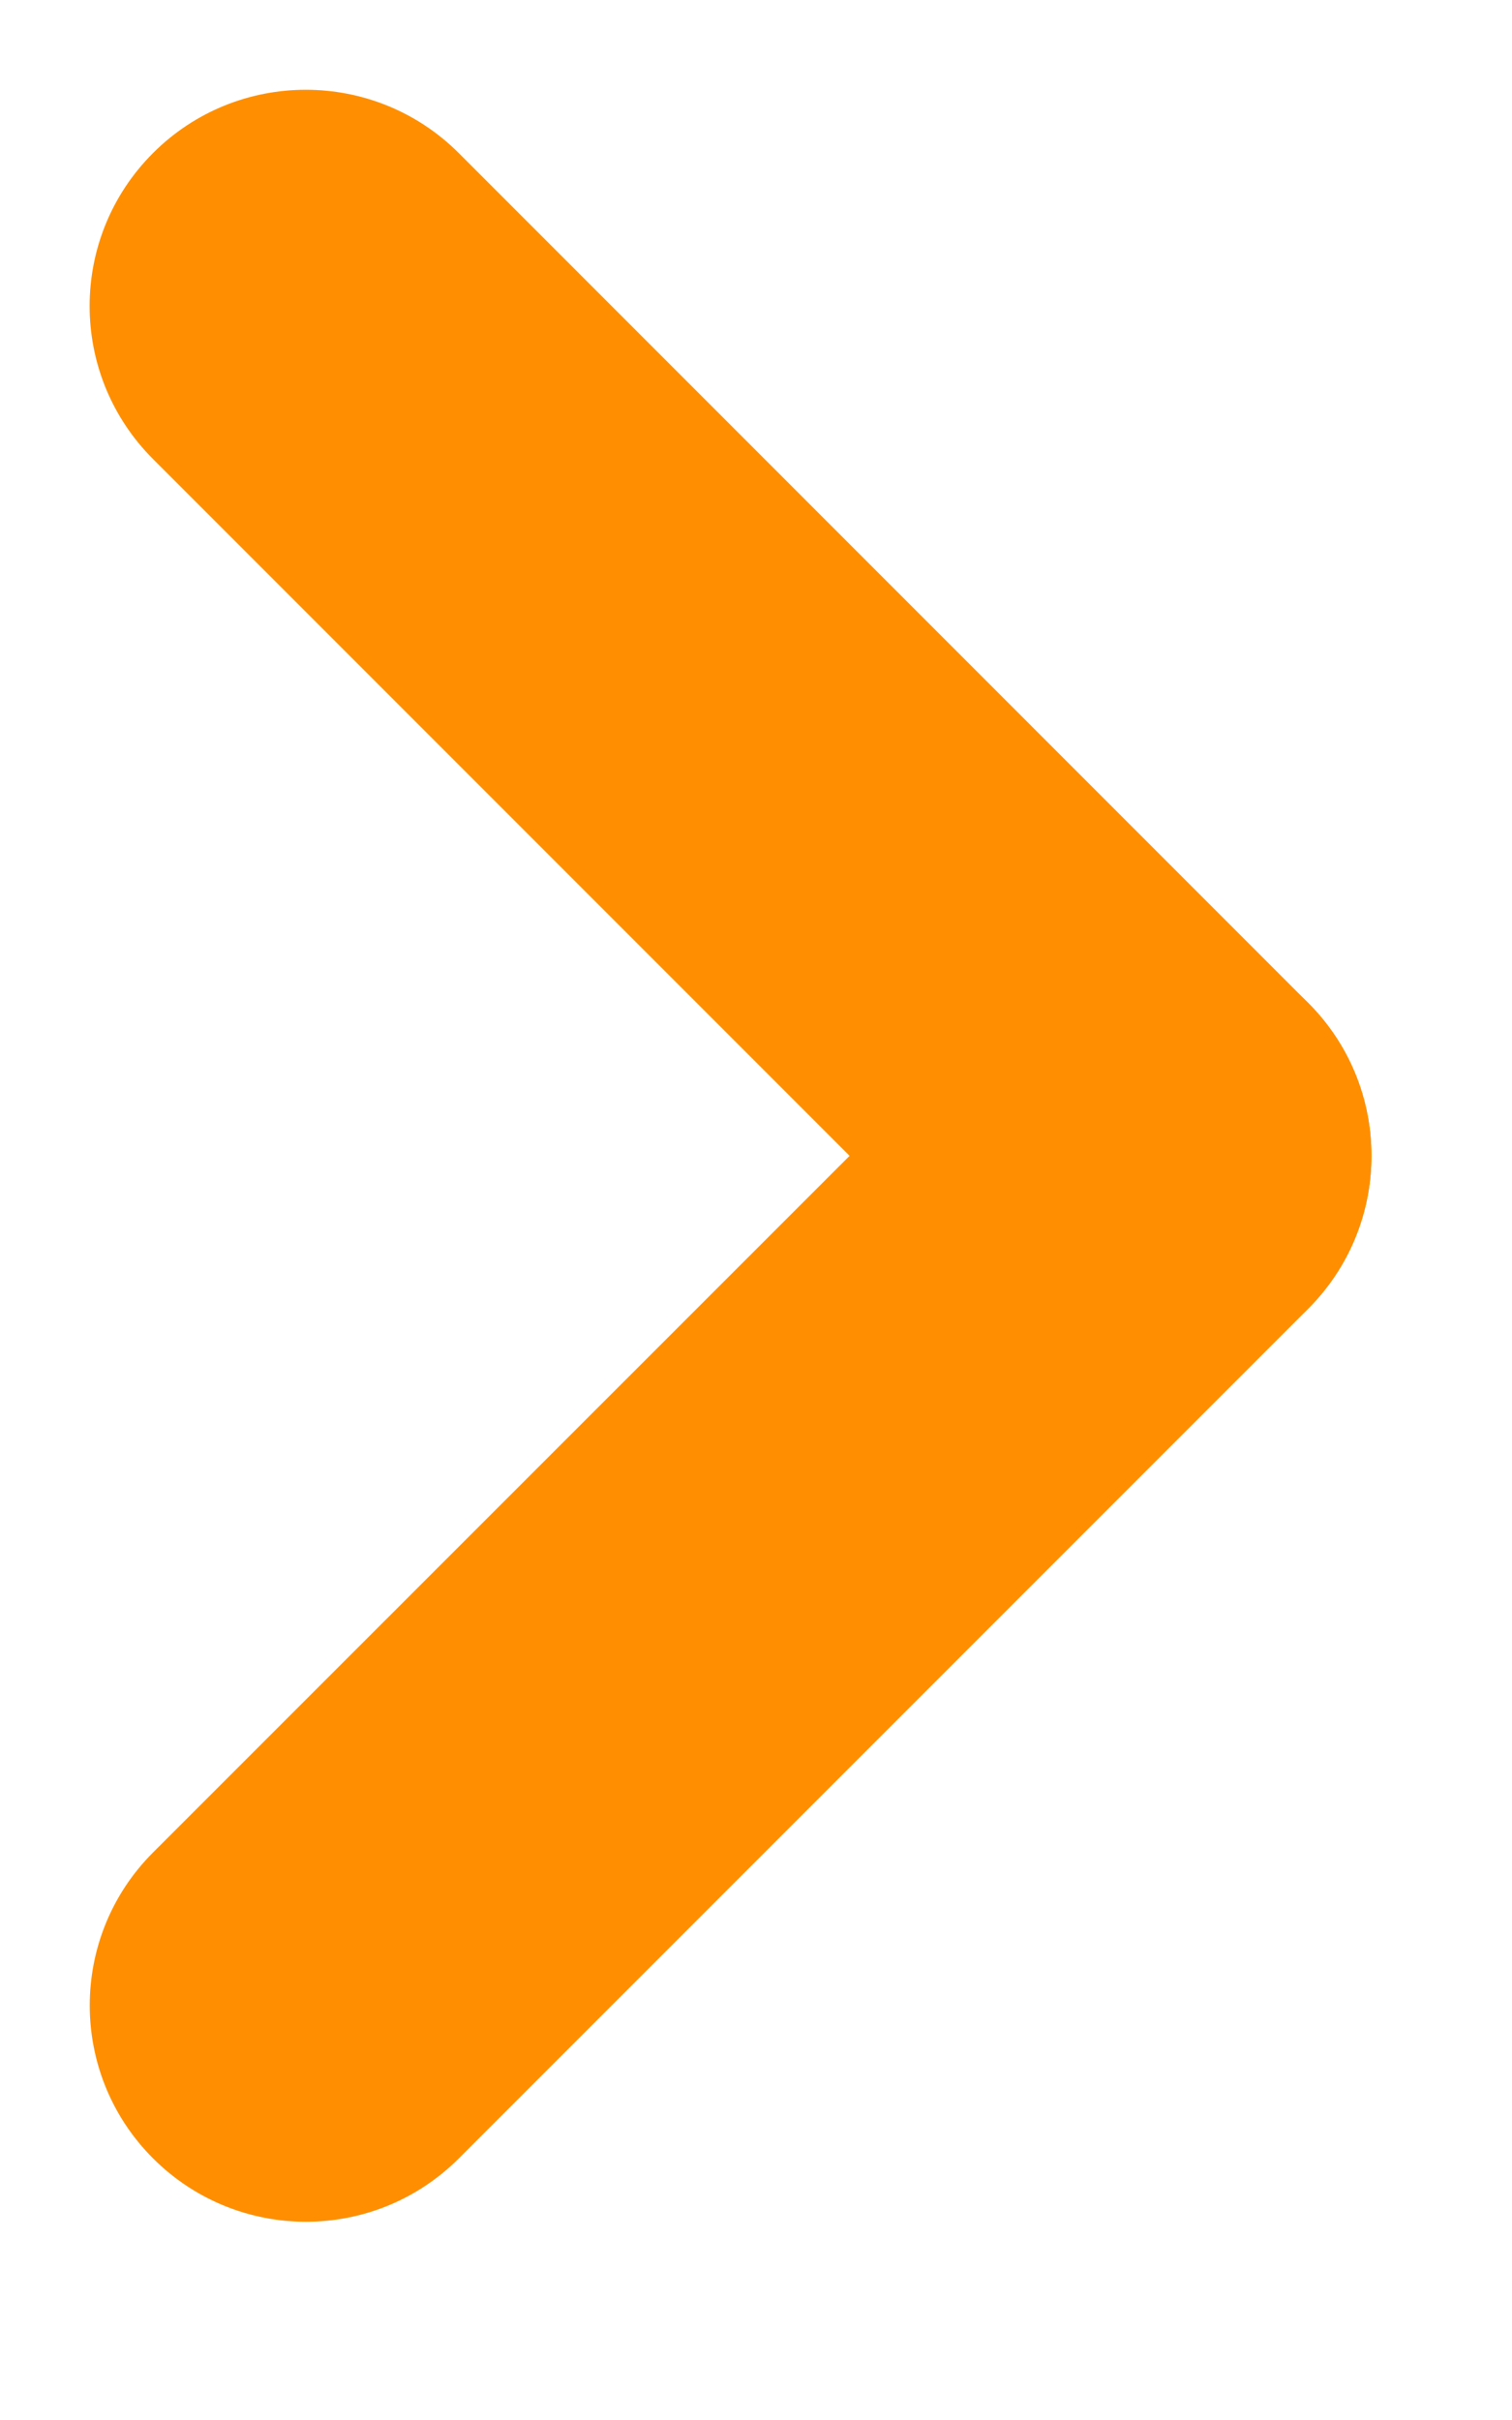 <svg width="10" height="16" viewBox="0 0 10 16" fill="none" xmlns="http://www.w3.org/2000/svg">
<g clip-path="url(#clip0_140_2)">
<path d="M3.035 14.27L8.652 8.653C9.21 8.095 9.21 7.189 8.652 6.631C8.093 6.072 7.188 6.072 6.63 6.631L1.012 12.248C0.454 12.806 0.454 13.712 1.012 14.27C1.571 14.829 2.476 14.829 3.035 14.27Z" fill="#FF8F00"/>
<path d="M1.012 3.035L6.629 8.652C7.187 9.21 8.093 9.21 8.651 8.652C9.21 8.093 9.21 7.188 8.651 6.63L3.034 1.012C2.475 0.454 1.57 0.454 1.012 1.012C0.453 1.571 0.453 2.476 1.012 3.035Z" fill="#FF8F00"/>
</g>
<defs>
<clipPath id="clip0_140_2">
<rect width="9.663" height="15.281" fill="white" transform="translate(9.663 15.281) rotate(180)"/>
</clipPath>
</defs>
</svg>
